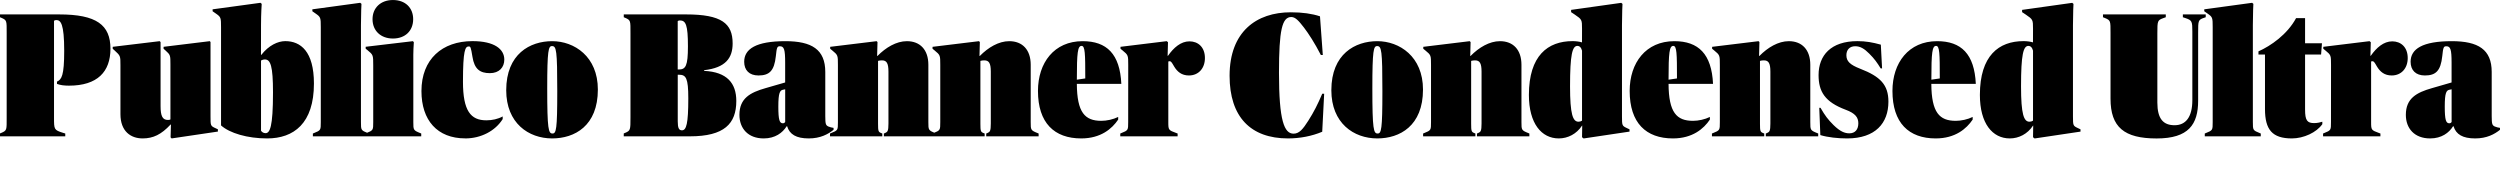 <?xml version="1.0" encoding="UTF-8"?>
<svg width="682.224" height="46.704" viewBox="0 0 682.224 46.704" version="1.1" xmlns="http://www.w3.org/2000/svg" xmlns:xlink="http://www.w3.org/1999/xlink">
 <path d="M0,9.5 l17.81,0 l0,0.77 l-0.62,0.19 c-2.45,0.77,-2.45,0.91,-2.45,4.18 l0,26.4 c0.19,0.14,0.43,0.19,0.62,0.19 c1.2,0,2.16,-0.96,2.16,-8.4 c0,-6.82,-0.72,-7.82,-1.97,-8.4 l0,-0.62 c0.91,-0.34,1.92,-0.48,3.26,-0.48 c7.78,0,11.33,3.79,11.33,10.08 c0,6.48,-3.79,9.36,-13.97,9.36 l-16.18,0 l0,-0.77 l0.34,-0.14 c1.58,-0.67,1.49,-0.82,1.49,-4.22 l0,-22.99 c0,-3.41,0.1,-3.55,-1.49,-4.22 l-0.34,-0.14 Z M46.51,14.11 c-0.19,-0.1,-0.38,-0.14,-0.67,-0.14 c-1.49,0,-2.02,1.06,-2.02,3.79 l0,17.47 l-0.24,0.24 l-12.82,-1.54 l0,-0.53 l0.53,-0.48 c1.58,-1.44,1.58,-1.49,1.58,-3.98 l0,-13.39 c0,-4.7,2.83,-6.62,6.05,-6.62 c2.88,0,5.09,1.06,7.63,3.79 l0.1,0 l-0.1,-3.5 l0.29,-0.29 l12.62,1.87 l0,0.62 l-0.62,0.29 c-1.39,0.62,-1.39,0.72,-1.39,3.17 l0,20.35 l-0.19,0.24 l-12.62,-1.54 l0,-0.53 l0.48,-0.43 c1.39,-1.25,1.39,-1.34,1.39,-3.84 Z M71.23,39.84 c0,3.22,0.19,5.81,0.19,5.81 l-0.34,0.29 l-13.06,-1.78 l0,-0.53 l0.96,-0.67 c1.3,-0.91,1.34,-1.1,1.34,-3.7 l0,-26.78 c2.35,-2.11,7.2,-3.55,12.58,-3.55 c7.25,0,12.77,4.08,12.77,14.98 c0,8.78,-3.65,11.57,-7.82,11.57 c-2.02,0,-4.51,-1.15,-6.53,-3.74 l-0.1,0 Z M72.43,10.37 c-0.53,0,-0.96,0.29,-1.2,0.67 l0,19.15 c0.24,0.14,0.62,0.29,1.06,0.29 c1.54,0,2.21,-1.82,2.21,-8.98 c0,-9.55,-0.86,-11.14,-2.06,-11.14 Z M100.66,9.5 l0,0.77 l-0.24,0.1 c-1.92,0.77,-1.92,0.82,-1.92,3.02 l0,26.45 c0,3.22,0.14,5.81,0.14,5.81 l-0.34,0.29 l-13.06,-1.78 l0,-0.53 l0.96,-0.67 c1.3,-0.91,1.34,-1.1,1.34,-3.7 l0,-25.87 c0,-2.21,0,-2.26,-1.92,-3.02 l-0.24,-0.1 l0,-0.77 Z M107.23,36.19 c3.36,0,5.52,2.11,5.52,5.28 c0,3.12,-2.16,5.23,-5.52,5.23 c-3.31,0,-5.57,-2.11,-5.57,-5.23 c0,-3.17,2.26,-5.28,5.57,-5.28 Z M99.79,33.94 l0,-0.53 l0.48,-0.38 c1.58,-1.3,1.58,-1.34,1.58,-4.18 l0,-15.46 c0,-2.21,0,-2.26,-1.92,-3.02 l-0.24,-0.1 l0,-0.77 l15.26,0 l0,0.77 l-0.24,0.1 c-1.92,0.77,-1.92,0.86,-1.92,3.02 l0,15.41 c0,2.06,-0.05,3.7,0.14,6.38 l-0.24,0.29 Z M126.96,8.93 c4.32,0,8.21,2.06,10.22,5.28 l0,0.72 c-1.3,-0.72,-2.88,-1.06,-4.46,-1.06 c-4.27,0,-6.38,2.59,-6.38,10.51 c0,8.69,0.62,9.65,1.58,9.65 c0.48,0,0.58,-0.19,1.01,-2.83 c0.53,-3.36,2.06,-4.46,4.75,-4.46 c2.54,0,3.94,1.58,3.94,3.7 c0,2.83,-2.64,5.04,-8.69,5.04 c-8.26,0,-13.92,-4.94,-13.92,-13.63 c0,-7.97,4.32,-12.91,11.95,-12.91 Z M150.67,8.93 c6.14,0,12.48,3.41,12.48,13.34 c0,9.02,-6.43,13.2,-12.48,13.2 c-6,0,-12.53,-3.46,-12.53,-13.39 c0,-8.98,6.1,-13.15,12.53,-13.15 Z M149.33,22.61 c0,10.46,0.34,11.52,1.3,11.52 c1.2,0,1.44,-1.06,1.44,-12.34 c0,-10.46,-0.29,-11.52,-1.3,-11.52 c-1.1,0,-1.44,1.06,-1.44,12.34 Z M170.21,9.5 l18.05,0 c9.41,0,12.67,3.46,12.67,9.65 c0,4.85,-2.54,7.92,-8.78,8.21 l0,0.19 c5.9,0.67,7.78,3.36,7.78,7.3 c0,5.47,-3.02,7.92,-12.72,7.92 l-16.99,0 l0,-0.77 l0.34,-0.14 c1.58,-0.67,1.49,-0.82,1.49,-4.22 l0,-22.99 c0,-3.41,0,-3.6,-1.49,-4.22 l-0.34,-0.14 Z M184.94,27.74 l0,13.2 c0.1,0.1,0.34,0.19,0.58,0.19 c1.63,0,2.21,-1.2,2.21,-7.1 c0,-5.33,-0.62,-6.29,-2.5,-6.29 Z M186.1,11.14 c-0.82,0,-1.15,0.62,-1.15,2.45 l0,12.72 l0.34,0 c1.92,0,2.54,-0.91,2.54,-6.43 c0,-6.96,-0.53,-8.74,-1.73,-8.74 Z M208.42,8.93 c3.12,0,5.14,1.54,6.24,3.31 l0.14,0 c0.67,-2.21,2.5,-3.31,5.9,-3.31 c3.17,0,5.28,1.15,6.77,2.35 l0,0.53 c-0.43,0.05,-1.01,0.19,-1.44,0.38 c-0.67,0.34,-0.82,0.62,-0.82,2.83 l0,12.05 c0,6.14,-3.7,8.4,-10.9,8.4 c-7.97,0,-11.23,-2.11,-11.23,-5.62 c0,-2.3,1.39,-3.74,3.89,-3.74 c2.93,0,4.32,1.2,4.75,5.28 c0.24,2.4,0.38,2.69,1.1,2.69 c1.15,0,1.44,-0.86,1.44,-4.46 l0,-5.42 l-5.33,-1.54 c-4.22,-1.2,-7.15,-2.78,-7.15,-7.3 c0,-3.7,2.35,-6.43,6.62,-6.43 Z M213.65,13.06 c-0.91,0,-1.25,0.86,-1.25,4.56 c0,3.79,0.43,4.46,1.34,4.61 l0.53,0.1 l0,-8.93 c-0.1,-0.14,-0.29,-0.34,-0.62,-0.34 Z M240.77,9.5 l0,0.77 l-0.34,0.14 c-0.72,0.29,-0.82,0.53,-0.82,2.5 l0,17.18 c0.34,0.1,0.67,0.14,1.06,0.14 c1.25,0,1.78,-0.72,1.78,-3.07 l0,-14.16 c0,-2.06,-0.24,-2.3,-0.91,-2.59 l-0.34,-0.14 l0,-0.77 l14.3,0 l0,0.77 l-0.24,0.1 c-1.92,0.77,-1.92,0.86,-1.92,3.02 l0,15.65 c0,4.08,-2.26,6.43,-5.86,6.43 c-2.88,0,-5.76,-1.73,-8.02,-4.03 l-0.1,0 l0.1,3.79 l-0.24,0.24 l-12.67,-1.54 l0,-0.53 l0.53,-0.43 c1.58,-1.3,1.58,-1.34,1.58,-3.98 l0,-15.6 c0,-2.21,0,-2.26,-1.92,-3.02 l-0.24,-0.1 l0,-0.77 Z M268.7,9.5 l0,0.77 l-0.34,0.14 c-0.72,0.29,-0.82,0.53,-0.82,2.5 l0,17.18 c0.34,0.1,0.67,0.14,1.06,0.14 c1.25,0,1.78,-0.72,1.78,-3.07 l0,-14.16 c0,-2.06,-0.24,-2.3,-0.91,-2.59 l-0.34,-0.14 l0,-0.77 l14.3,0 l0,0.77 l-0.24,0.1 c-1.92,0.77,-1.92,0.86,-1.92,3.02 l0,15.65 c0,4.08,-2.26,6.43,-5.86,6.43 c-2.88,0,-5.76,-1.73,-8.02,-4.03 l-0.1,0 l0.1,3.79 l-0.24,0.24 l-12.67,-1.54 l0,-0.53 l0.53,-0.43 c1.58,-1.3,1.58,-1.34,1.58,-3.98 l0,-15.6 c0,-2.21,0,-2.26,-1.92,-3.02 l-0.24,-0.1 l0,-0.77 Z M295.06,8.93 c5.33,0,8.4,2.64,10.08,5.14 l0,0.72 c-1.34,-0.67,-3.12,-1.06,-4.61,-1.06 c-4.46,0,-6.62,2.26,-6.67,10.08 l12.14,0 c-0.38,8.16,-3.98,11.66,-10.56,11.66 c-7.78,0,-12.19,-5.9,-12.19,-13.58 c0,-8.74,4.46,-12.96,11.81,-12.96 Z M295.15,34.18 c0.96,0,1.01,-2.06,1.01,-8.88 l-2.3,-0.34 c0,7.49,0.24,9.22,1.3,9.22 Z M307.87,13.39 c0,-2.21,0,-2.26,-1.92,-3.02 l-0.24,-0.1 l0,-0.77 l15.65,0 l0,0.77 l-0.38,0.14 c-2.11,0.77,-2.16,0.82,-2.16,2.98 l0,16.51 c0.05,0.05,0.19,0.1,0.34,0.1 c0.38,0,0.53,-0.19,1.25,-1.44 c0.86,-1.44,2.06,-2.45,4.03,-2.45 c2.64,0,4.37,1.97,4.37,4.75 c0,2.98,-1.87,4.56,-4.22,4.56 c-2.35,0,-4.32,-1.73,-5.86,-3.94 l-0.1,0 l0.1,3.7 l-0.34,0.29 l-12.62,-1.54 l0,-0.53 l0.53,-0.43 c1.58,-1.3,1.58,-1.34,1.58,-3.98 Z M351.46,8.93 c3.26,0,6.53,0.62,9.36,1.82 l0.53,10.37 l-0.53,0 c-1.25,-2.93,-2.26,-4.94,-3.79,-7.34 c-1.44,-2.26,-2.45,-3.55,-4.03,-3.55 c-2.54,0,-3.98,3.5,-3.98,16.61 c0,11.71,0.86,15.22,3.36,15.22 c1.1,0,2.02,-1.01,3.46,-2.88 c1.25,-1.63,2.93,-4.22,4.61,-7.49 l0.53,0 l-0.77,10.56 c-2.16,0.72,-4.8,1.1,-7.97,1.1 c-9.36,0,-16.7,-5.28,-16.7,-17.33 c0,-11.23,5.76,-17.09,15.94,-17.09 Z M375.84,8.93 c6.14,0,12.48,3.41,12.48,13.34 c0,9.02,-6.43,13.2,-12.48,13.2 c-6,0,-12.53,-3.46,-12.53,-13.39 c0,-8.98,6.1,-13.15,12.53,-13.15 Z M374.5,22.61 c0,10.46,0.34,11.52,1.3,11.52 c1.2,0,1.44,-1.06,1.44,-12.34 c0,-10.46,-0.29,-11.52,-1.3,-11.52 c-1.1,0,-1.44,1.06,-1.44,12.34 Z M402.62,9.5 l0,0.77 l-0.34,0.14 c-0.72,0.29,-0.82,0.53,-0.82,2.5 l0,17.18 c0.34,0.1,0.67,0.14,1.06,0.14 c1.25,0,1.78,-0.72,1.78,-3.07 l0,-14.16 c0,-2.06,-0.24,-2.3,-0.91,-2.59 l-0.34,-0.14 l0,-0.77 l14.3,0 l0,0.77 l-0.24,0.1 c-1.92,0.77,-1.92,0.86,-1.92,3.02 l0,15.65 c0,4.08,-2.26,6.43,-5.86,6.43 c-2.88,0,-5.76,-1.73,-8.02,-4.03 l-0.1,0 l0.1,3.79 l-0.24,0.24 l-12.67,-1.54 l0,-0.53 l0.53,-0.43 c1.58,-1.3,1.58,-1.34,1.58,-3.98 l0,-15.6 c0,-2.21,0,-2.26,-1.92,-3.02 l-0.24,-0.1 l0,-0.77 Z M431.71,35.14 c-0.82,0.24,-1.73,0.34,-2.59,0.34 c-6.72,0,-11.9,-3.94,-11.9,-14.69 c0,-7.82,3.46,-11.86,8.16,-11.86 c2.45,0,4.85,1.2,6.34,3.5 l0.05,0 l-0.05,-3.17 l0.43,-0.34 l12.53,1.87 l0,0.62 l-0.72,0.34 c-1.3,0.62,-1.34,0.67,-1.34,3.22 l0,24.86 c0,3.22,0.14,5.81,0.14,5.81 l-0.34,0.29 l-13.68,-1.92 l0,-0.62 l1.01,-0.67 c1.92,-1.3,1.97,-1.39,1.97,-3.84 Z M430.75,13.49 c-1.54,0,-2.3,2.02,-2.3,9.65 c0,8.69,0.62,11.04,2.02,11.04 c0.53,0,1.01,-0.38,1.25,-1.3 l0,-19.1 c-0.29,-0.19,-0.58,-0.29,-0.96,-0.29 Z M456.53,8.93 c5.33,0,8.4,2.64,10.08,5.14 l0,0.72 c-1.34,-0.67,-3.12,-1.06,-4.61,-1.06 c-4.46,0,-6.62,2.26,-6.67,10.08 l12.14,0 c-0.38,8.16,-3.98,11.66,-10.56,11.66 c-7.78,0,-12.19,-5.9,-12.19,-13.58 c0,-8.74,4.46,-12.96,11.81,-12.96 Z M456.62,34.18 c0.96,0,1.01,-2.06,1.01,-8.88 l-2.3,-0.34 c0,7.49,0.24,9.22,1.3,9.22 Z M481.44,9.5 l0,0.77 l-0.34,0.14 c-0.72,0.29,-0.82,0.53,-0.82,2.5 l0,17.18 c0.34,0.1,0.67,0.14,1.06,0.14 c1.25,0,1.78,-0.72,1.78,-3.07 l0,-14.16 c0,-2.06,-0.24,-2.3,-0.91,-2.59 l-0.34,-0.14 l0,-0.77 l14.3,0 l0,0.77 l-0.24,0.1 c-1.92,0.77,-1.92,0.86,-1.92,3.02 l0,15.65 c0,4.08,-2.26,6.43,-5.86,6.43 c-2.88,0,-5.76,-1.73,-8.02,-4.03 l-0.1,0 l0.1,3.79 l-0.24,0.24 l-12.67,-1.54 l0,-0.53 l0.53,-0.43 c1.58,-1.3,1.58,-1.34,1.58,-3.98 l0,-15.6 c0,-2.21,0,-2.26,-1.92,-3.02 l-0.24,-0.1 l0,-0.77 Z M507.12,13.06 c0,-1.73,-0.91,-2.74,-2.45,-2.74 c-1.25,0,-2.5,0.48,-4.32,2.26 c-1.54,1.54,-2.3,2.54,-3.55,4.7 l-0.34,0 l0.29,-7.44 c2.06,-0.62,4.8,-0.91,7.3,-0.91 c7.73,0,11.28,4.18,11.28,10.03 c0,4.61,-2.21,6.86,-7.68,8.98 c-2.83,1.1,-3.79,2.06,-3.79,3.7 c0,1.49,0.91,2.45,2.4,2.45 c1.39,0,2.5,-0.67,3.84,-2.02 c1.44,-1.44,2.11,-2.4,3.12,-4.03 l0.38,0 l-0.34,6.48 c-2.21,0.62,-4.13,0.96,-6.38,0.96 c-7.25,0,-10.61,-3.89,-10.61,-9.26 c0,-4.51,1.73,-7.34,7.39,-9.46 c2.59,-0.96,3.46,-2.06,3.46,-3.7 Z M528.24,8.93 c5.33,0,8.4,2.64,10.08,5.14 l0,0.72 c-1.34,-0.67,-3.12,-1.06,-4.61,-1.06 c-4.46,0,-6.62,2.26,-6.67,10.08 l12.14,0 c-0.38,8.16,-3.98,11.66,-10.56,11.66 c-7.78,0,-12.19,-5.9,-12.19,-13.58 c0,-8.74,4.46,-12.96,11.81,-12.96 Z M528.34,34.18 c0.96,0,1.01,-2.06,1.01,-8.88 l-2.3,-0.34 c0,7.49,0.24,9.22,1.3,9.22 Z M554.78,35.14 c-0.82,0.24,-1.73,0.34,-2.59,0.34 c-6.72,0,-11.9,-3.94,-11.9,-14.69 c0,-7.82,3.46,-11.86,8.16,-11.86 c2.45,0,4.85,1.2,6.34,3.5 l0.05,0 l-0.05,-3.17 l0.43,-0.34 l12.53,1.87 l0,0.62 l-0.72,0.34 c-1.3,0.62,-1.34,0.67,-1.34,3.22 l0,24.86 c0,3.22,0.14,5.81,0.14,5.81 l-0.34,0.29 l-13.68,-1.92 l0,-0.62 l1.01,-0.67 c1.92,-1.3,1.97,-1.39,1.97,-3.84 Z M553.82,13.49 c-1.54,0,-2.3,2.02,-2.3,9.65 c0,8.69,0.62,11.04,2.02,11.04 c0.53,0,1.01,-0.38,1.25,-1.3 l0,-19.1 c-0.29,-0.19,-0.58,-0.29,-0.96,-0.29 Z M588.72,37.63 c0,3.41,0.05,3.55,1.63,4.13 l0.67,0.24 l0,0.77 l-17.14,0 l0,-0.77 l0.48,-0.19 c1.63,-0.67,1.58,-0.77,1.58,-4.18 l0,-17.86 c0,-7.78,3.74,-10.85,12.58,-10.85 c8.74,0,11.33,3.84,11.33,10.32 l0,18.48 c0,3.46,0,3.6,1.78,4.18 l0.29,0.1 l0,0.77 l-6.24,0 l0,-0.77 l0.72,-0.24 c1.78,-0.58,1.87,-0.91,1.87,-3.7 l0,-18.67 c0,-4.66,-1.82,-6.86,-4.85,-6.86 c-3.07,0,-4.7,1.73,-4.7,6.19 Z M616.94,9.5 l0,0.77 l-0.24,0.1 c-1.92,0.77,-1.92,0.82,-1.92,3.02 l0,26.45 c0,3.22,0.14,5.81,0.14,5.81 l-0.34,0.29 l-13.06,-1.78 l0,-0.53 l0.96,-0.67 c1.3,-0.91,1.34,-1.1,1.34,-3.7 l0,-25.87 c0,-2.21,0,-2.26,-1.92,-3.02 l-0.24,-0.1 l0,-0.77 Z M625.44,8.93 c3.22,0,6.72,1.63,8.3,3.89 l0,0.67 c-0.43,-0.14,-1.3,-0.38,-2.21,-0.38 c-1.92,0,-2.5,0.72,-2.5,3.7 l0,15.02 l4.37,0 l0.24,3.07 l-4.61,0 l0,6.86 l-2.45,0 c-2.4,-4.46,-6.91,-7.58,-10.27,-9.07 l0,-0.86 l1.78,0 l0,-14.88 c0,-5.62,1.97,-8.02,7.34,-8.02 Z M636.1,13.39 c0,-2.21,0,-2.26,-1.92,-3.02 l-0.24,-0.1 l0,-0.77 l15.65,0 l0,0.77 l-0.38,0.14 c-2.11,0.77,-2.16,0.82,-2.16,2.98 l0,16.51 c0.05,0.05,0.19,0.1,0.34,0.1 c0.38,0,0.53,-0.19,1.25,-1.44 c0.86,-1.44,2.06,-2.45,4.03,-2.45 c2.64,0,4.37,1.97,4.37,4.75 c0,2.98,-1.87,4.56,-4.22,4.56 c-2.35,0,-4.32,-1.73,-5.86,-3.94 l-0.1,0 l0.1,3.7 l-0.34,0.29 l-12.62,-1.54 l0,-0.53 l0.53,-0.43 c1.58,-1.3,1.58,-1.34,1.58,-3.98 Z M663.17,8.93 c3.12,0,5.14,1.54,6.24,3.31 l0.14,0 c0.67,-2.21,2.5,-3.31,5.9,-3.31 c3.17,0,5.28,1.15,6.77,2.35 l0,0.53 c-0.43,0.05,-1.01,0.19,-1.44,0.38 c-0.67,0.34,-0.82,0.62,-0.82,2.83 l0,12.05 c0,6.14,-3.7,8.4,-10.9,8.4 c-7.97,0,-11.23,-2.11,-11.23,-5.62 c0,-2.3,1.39,-3.74,3.89,-3.74 c2.93,0,4.32,1.2,4.75,5.28 c0.24,2.4,0.38,2.69,1.1,2.69 c1.15,0,1.44,-0.86,1.44,-4.46 l0,-5.42 l-5.33,-1.54 c-4.22,-1.2,-7.15,-2.78,-7.15,-7.3 c0,-3.7,2.35,-6.43,6.62,-6.43 Z M668.4,13.06 c-0.91,0,-1.25,0.86,-1.25,4.56 c0,3.79,0.43,4.46,1.34,4.61 l0.53,0.1 l0,-8.93 c-0.1,-0.14,-0.29,-0.34,-0.62,-0.34 Z M668.4,13.06" fill="rgb(0,0,0)" transform="matrix(1,0,0,-1,0.0,46.704)"/>
</svg>